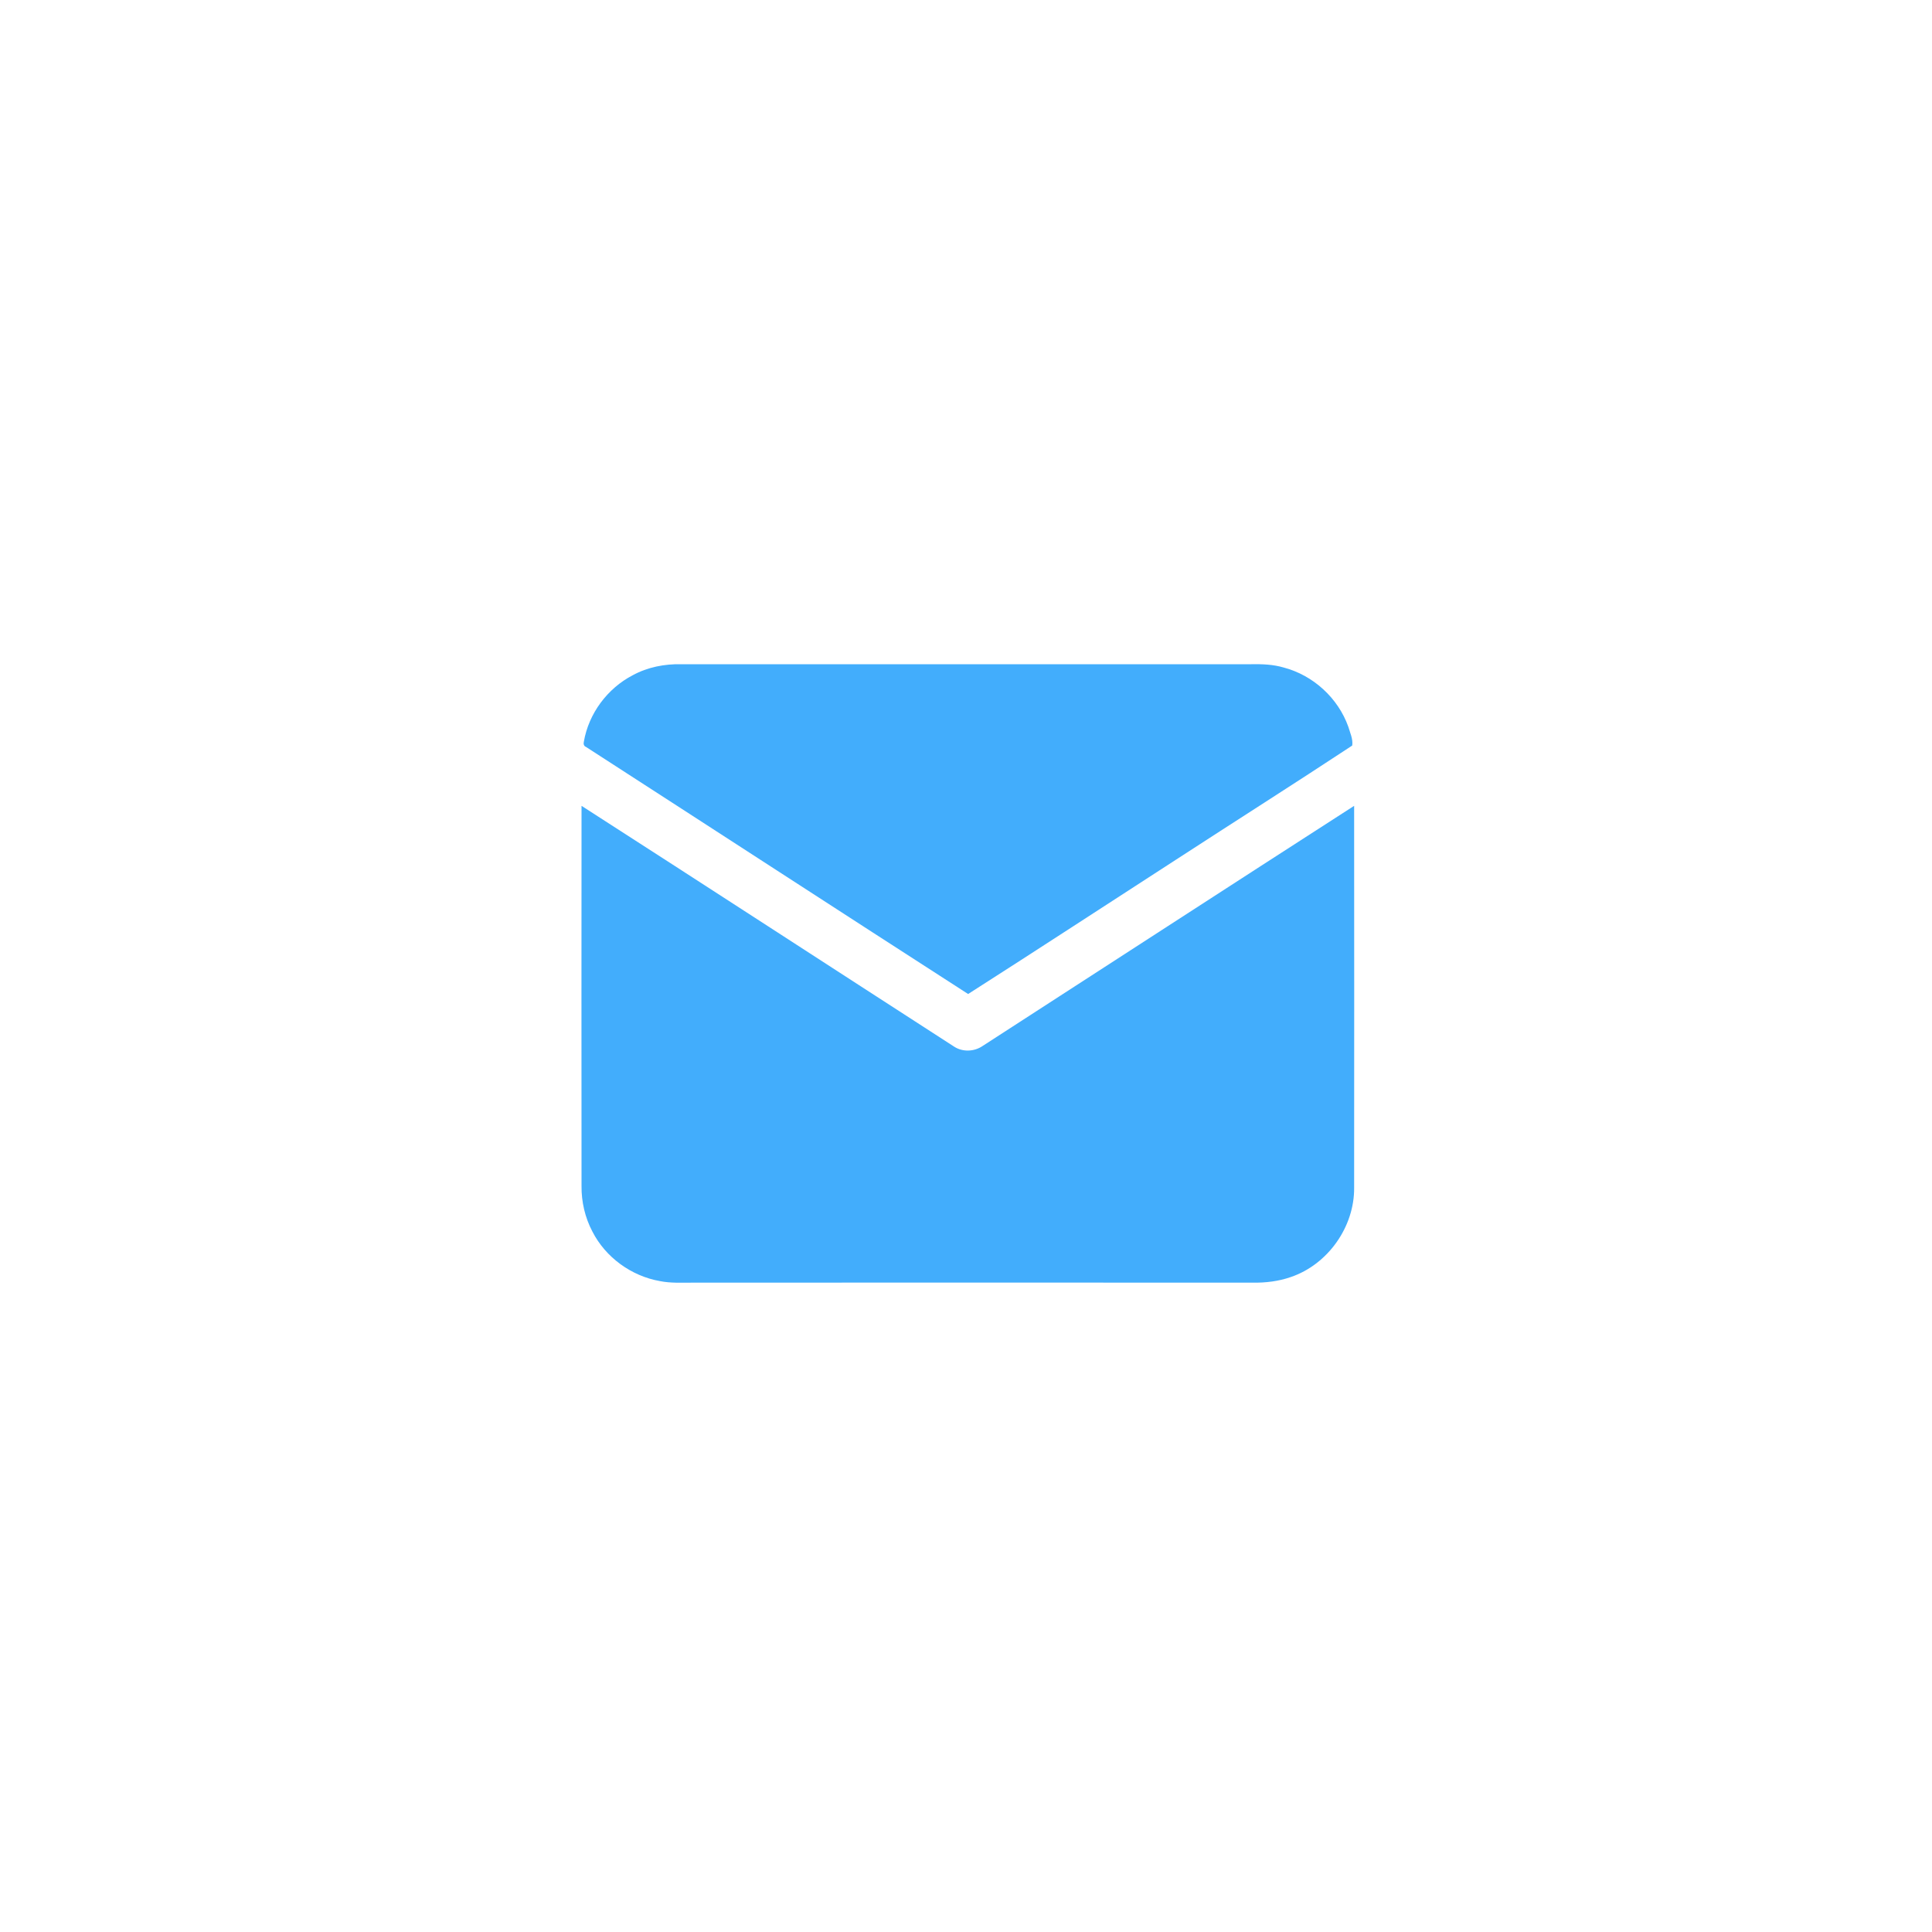 <?xml version="1.0" encoding="utf-8"?>
<!-- Generator: Adobe Illustrator 23.0.1, SVG Export Plug-In . SVG Version: 6.00 Build 0)  -->
<svg version="1.1" id="Layer_1" xmlns="http://www.w3.org/2000/svg" xmlns:xlink="http://www.w3.org/1999/xlink" x="0px" y="0px"
	 viewBox="0 0 100 100" style="enable-background:new 0 0 100 100;" xml:space="preserve">
<style type="text/css">
	.st0{fill:#FFFFFF;}
	.st1{fill:#42ADFC;}
</style>
<rect x="0" class="st0" width="100" height="100"/>
<g>
	<path class="st1" d="M32.75,34.95c0.77-0.42,1.65-0.59,2.52-0.57c9.83,0,19.66,0,29.5,0c0.56-0.01,1.13,0.01,1.67,0.17
		c1.53,0.4,2.82,1.58,3.35,3.07c0.09,0.31,0.25,0.64,0.2,0.97c-3.02,1.99-6.08,3.93-9.11,5.9c-3.59,2.32-7.17,4.66-10.77,6.96
		c-6.6-4.25-13.18-8.53-19.78-12.79c-0.11-0.04-0.14-0.16-0.11-0.27C30.47,36.93,31.44,35.63,32.75,34.95z"/>
	<path class="st1" d="M30.1,41.71c6.44,4.14,12.85,8.31,19.28,12.46c0.44,0.29,1.04,0.27,1.48-0.03c6.41-4.14,12.81-8.3,19.23-12.43
		c0.01,6.59,0,13.17,0,19.76c0.02,2.03-1.36,3.98-3.28,4.63c-0.63,0.22-1.3,0.3-1.97,0.29c-9.67-0.01-19.33,0-29,0
		c-0.56,0-1.13,0.03-1.68-0.08c-1.48-0.26-2.82-1.23-3.5-2.57c-0.38-0.72-0.57-1.54-0.56-2.36C30.1,54.82,30.09,48.27,30.1,41.71z"
		/>
</g>
</svg>
